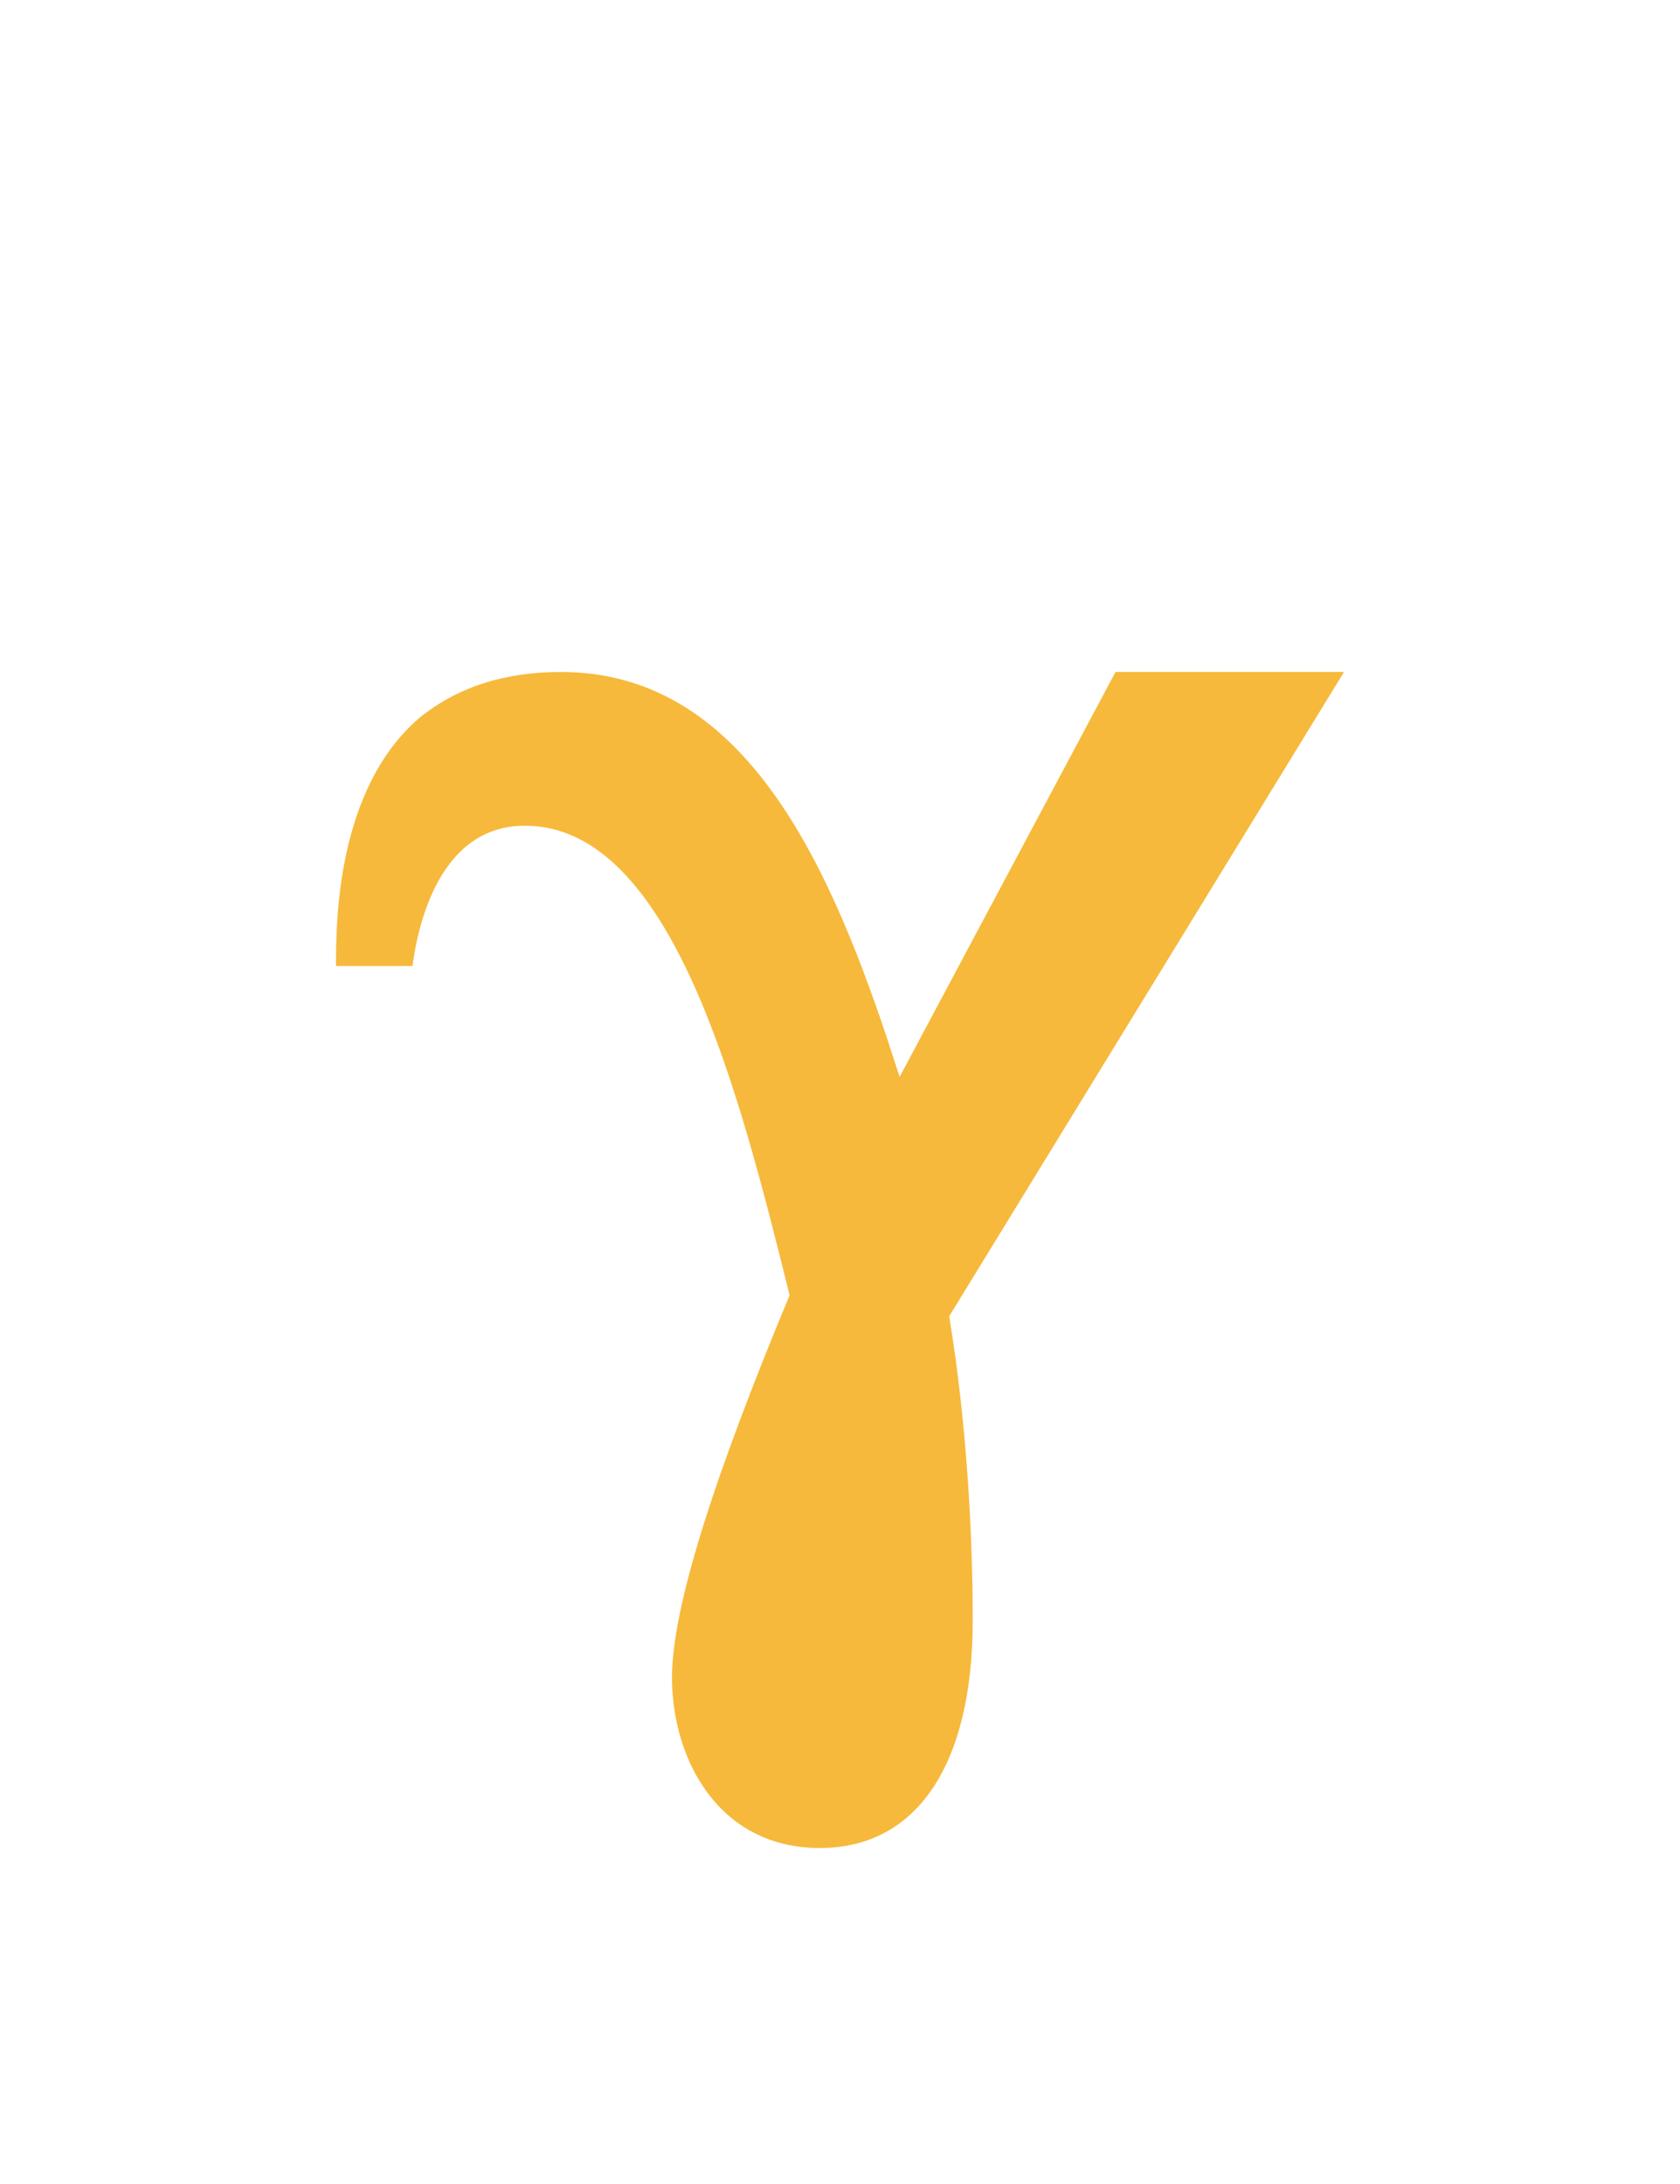 <?xml version="1.0" encoding="UTF-8"?> <svg xmlns="http://www.w3.org/2000/svg" width="20" height="26" viewBox="0 0 20 26" fill="none"> <g filter="url(#filter0_df)"> <path d="M9.76 18C10.92 18 11.58 17 11.58 15.29C11.58 14.2 11.5 12.88 11.3 11.67L16 4H13.28L10.71 8.82L10.55 8.33C9.83 6.19 8.82 4 6.68 4C6 4 5.45 4.18 5 4.54C4 5.39 4 7 4 7.5H4.91C4.97 7.06 5.21 5.83 6.25 5.83C8 5.83 8.8 9 9.4 11.42C8.5 13.58 8 15.14 8 15.97C8 16.95 8.56 18 9.76 18Z" fill="#F6B93B"></path> </g> <defs> <filter id="filter0_df" x="0" y="0" width="20" height="26" filterUnits="userSpaceOnUse" color-interpolation-filters="sRGB"> <feFlood flood-opacity="0" result="BackgroundImageFix"></feFlood> <feColorMatrix in="SourceAlpha" type="matrix" values="0 0 0 0 0 0 0 0 0 0 0 0 0 0 0 0 0 0 127 0"></feColorMatrix> <feOffset dy="4"></feOffset> <feGaussianBlur stdDeviation="2"></feGaussianBlur> <feColorMatrix type="matrix" values="0 0 0 0 0 0 0 0 0 0 0 0 0 0 0 0 0 0 0.25 0"></feColorMatrix> <feBlend mode="normal" in2="BackgroundImageFix" result="effect1_dropShadow"></feBlend> <feBlend mode="normal" in="SourceGraphic" in2="effect1_dropShadow" result="shape"></feBlend> <feGaussianBlur stdDeviation="2" result="effect2_foregroundBlur"></feGaussianBlur> </filter> </defs> </svg> 